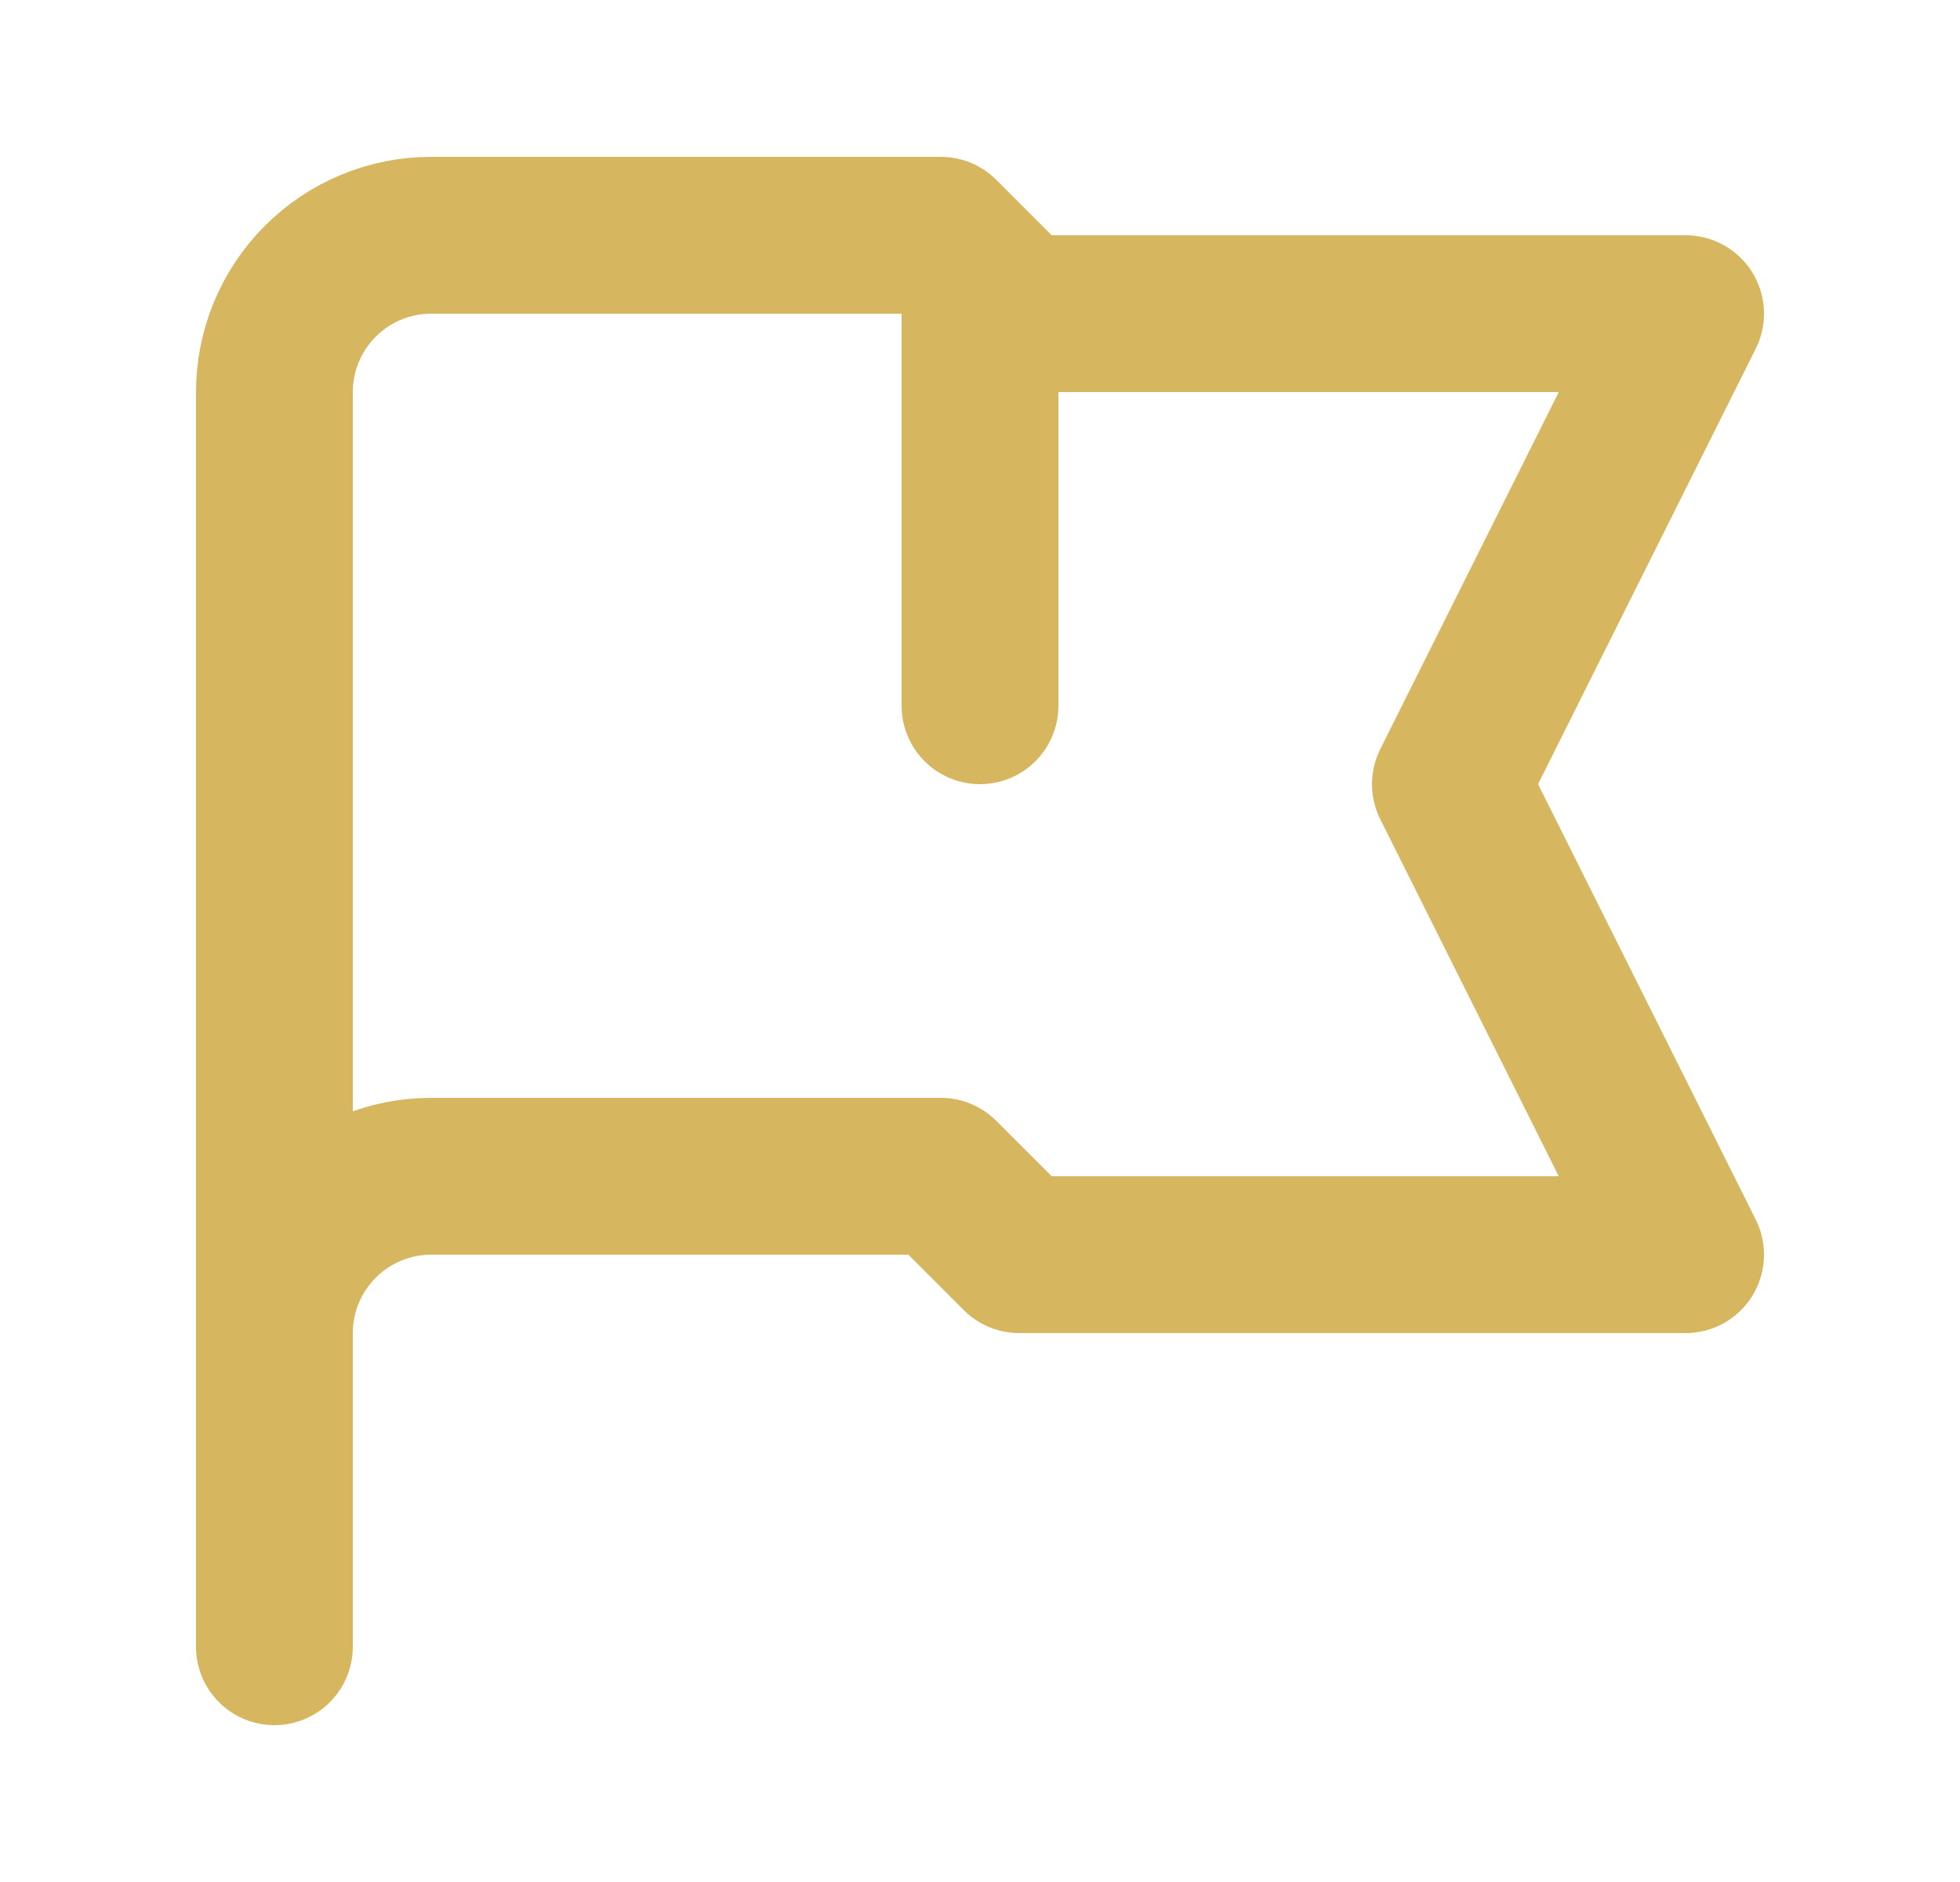 <svg width="25" height="24" viewBox="0 0 25 24" fill="none" xmlns="http://www.w3.org/2000/svg">
<g id="flag">
<path id="Vector" d="M3.5 21V17M3.5 17V5C3.5 4.47 3.711 3.961 4.086 3.586C4.461 3.211 4.97 3 5.5 3H12L13 4H21.5L18.5 10L21.5 16H13L12 15H5.5C4.97 15 4.461 15.211 4.086 15.586C3.711 15.961 3.5 16.47 3.5 17ZM12.5 3.5V9" stroke="#D6B65F" stroke-width="2" stroke-linecap="round" stroke-linejoin="round"/>
</g>
</svg>
